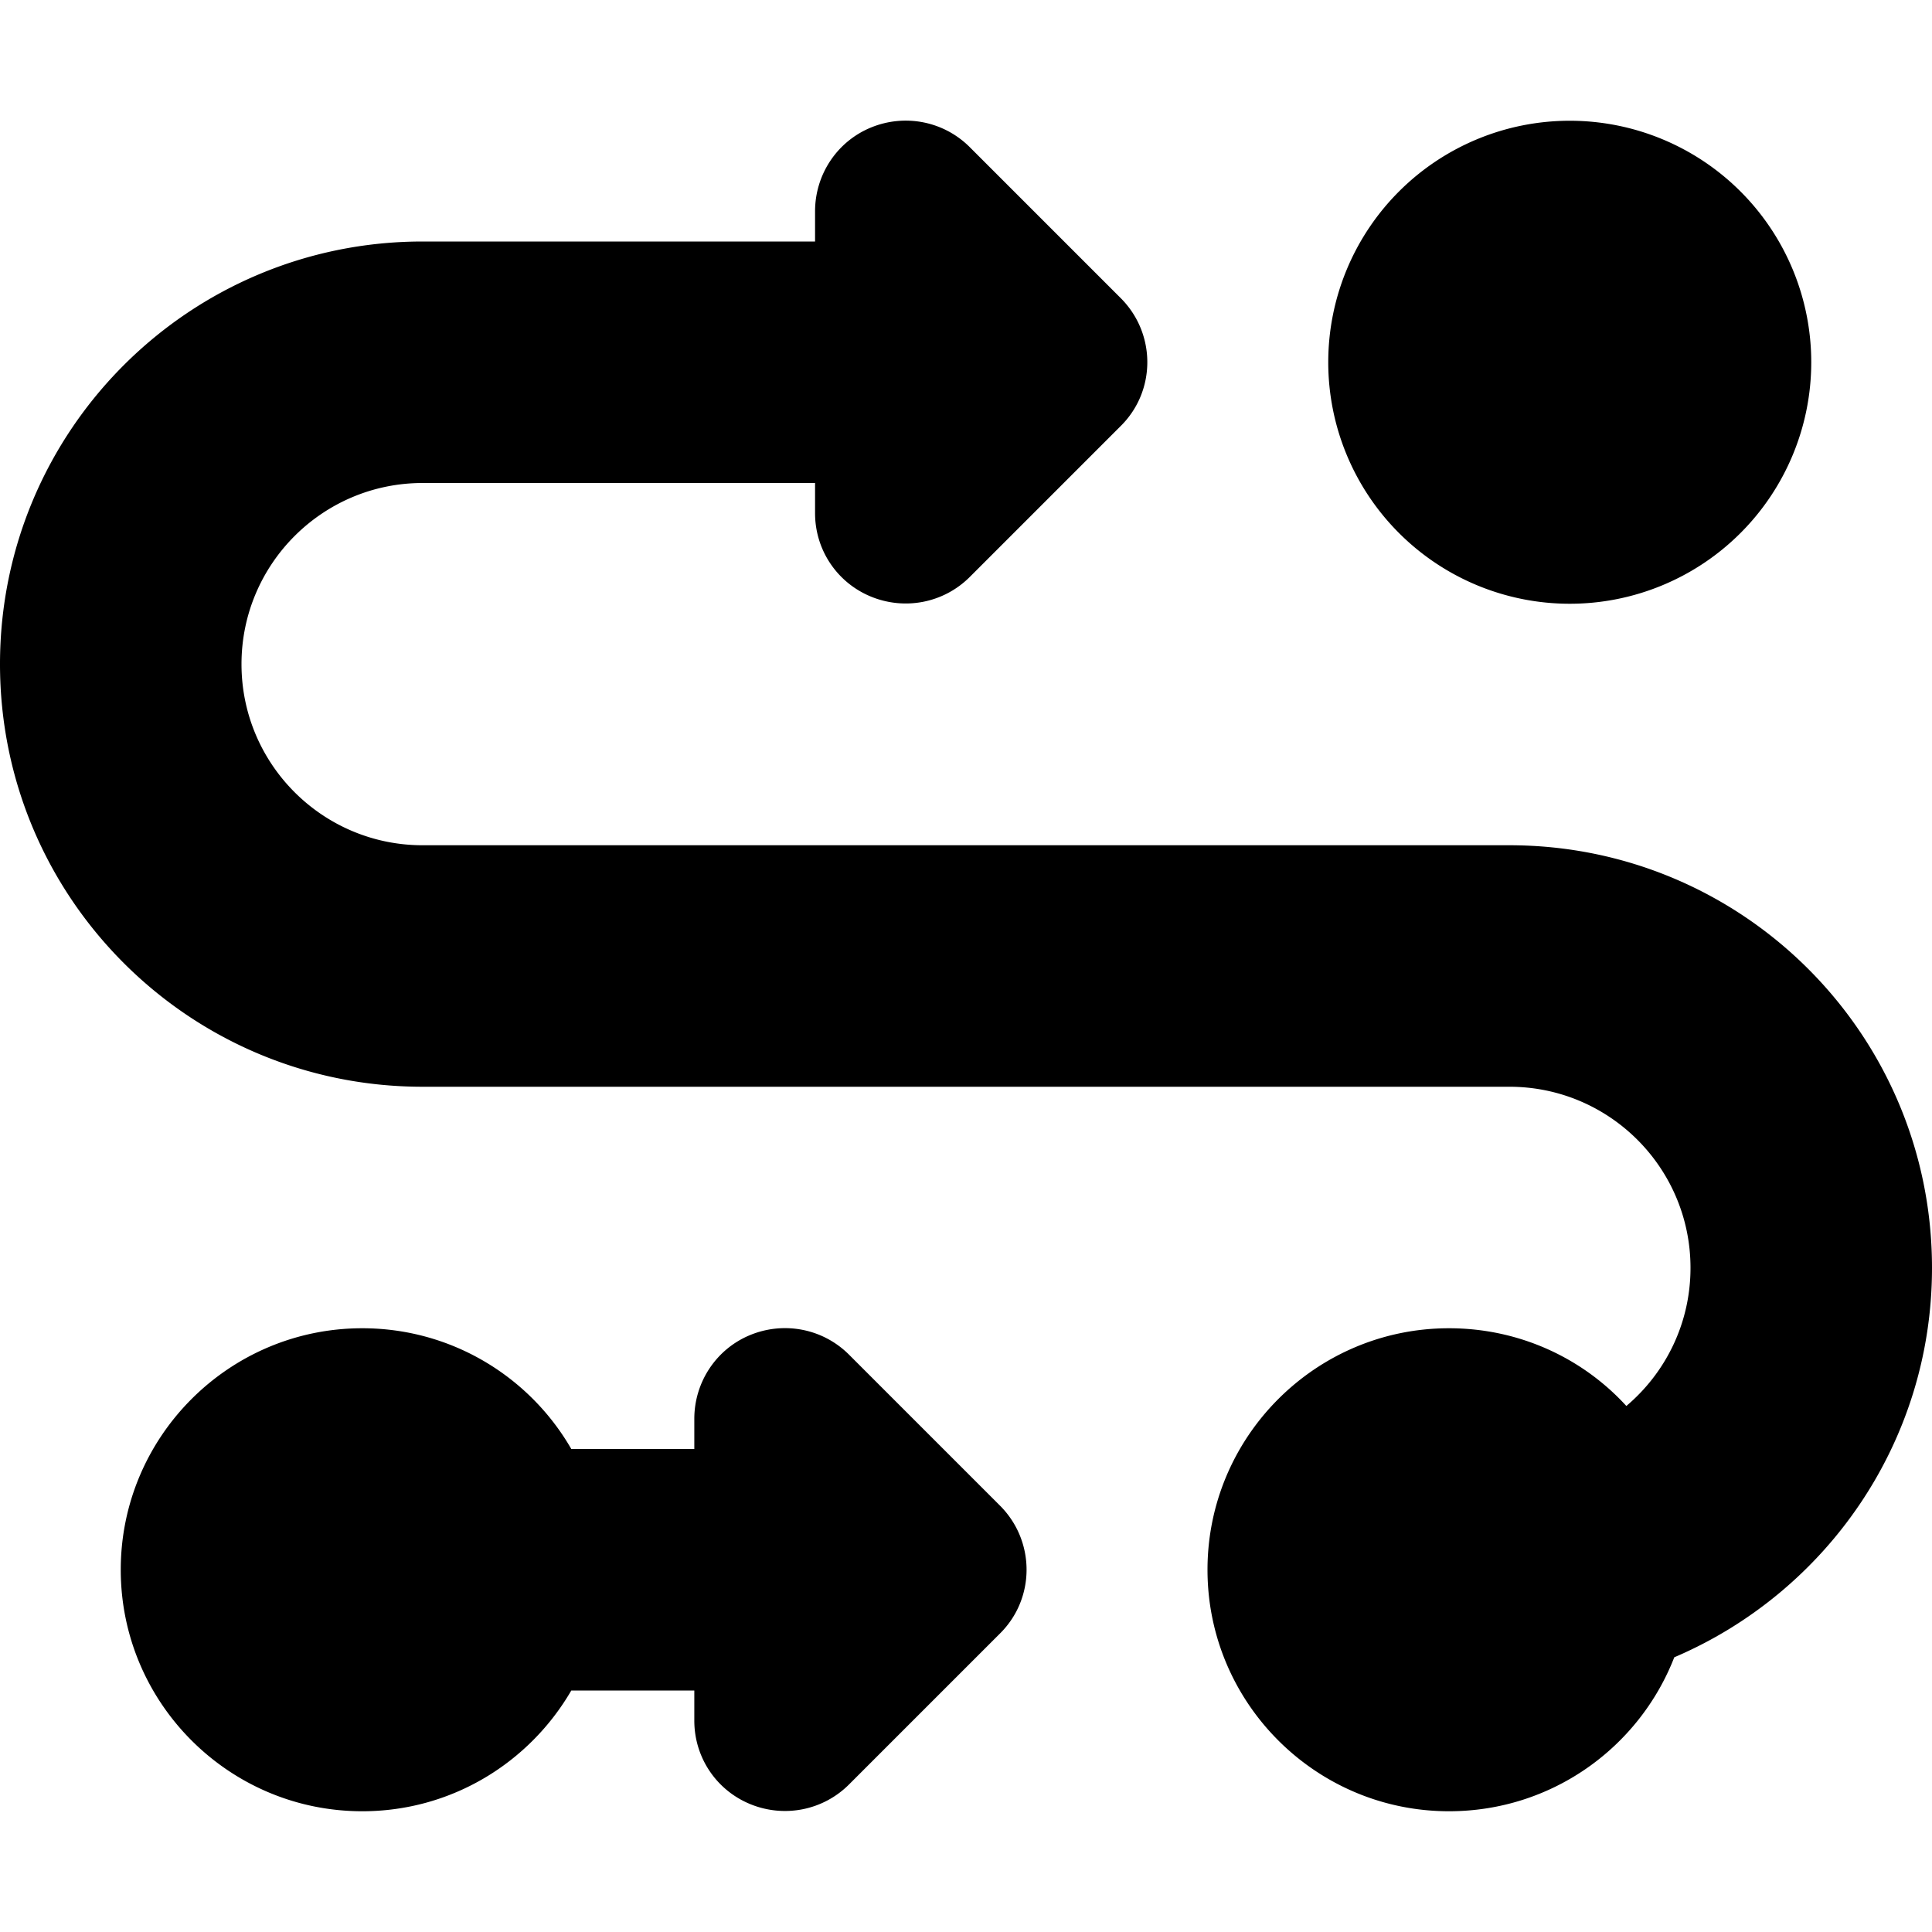 <svg xmlns="http://www.w3.org/2000/svg" viewBox="0 0 512 512"><!--! Font Awesome Pro 7.0.0 by @fontawesome - https://fontawesome.com License - https://fontawesome.com/license (Commercial License) Copyright 2025 Fonticons, Inc. --><path fill="currentColor" d="M230.8 33.8c9-3.7 19.3-1.7 26.2 5.2l40 40c9.4 9.4 9.4 24.6 0 33.9l-40 40c-6.9 6.9-17.2 8.9-26.2 5.2S216 145.7 216 136l0-8-104 0c-26.5 0-48 21.5-48 48s21.5 48 48 48l288 0c61.9 0 112 50.1 112 112 0 46.4-28.2 86.1-68.3 103.2-9.3 23.9-32.5 40.8-59.7 40.8-35.3 0-64-28.7-64-64s28.7-64 64-64c18.6 0 35.4 7.9 47 20.6 10.4-8.8 17-21.9 17-36.6 0-26.5-21.5-48-48-48l-288 0C50.1 288 0 237.9 0 176S50.1 64 112 64l104 0 0-8c0-9.7 5.8-18.5 14.8-22.2zM416 32a64 64 0 1 1 0 128 64 64 0 1 1 0-128zM151.4 448c-11.1 19.1-31.7 32-55.4 32-35.3 0-64-28.7-64-64s28.7-64 64-64c23.7 0 44.4 12.9 55.4 32l32.6 0 0-8c0-9.7 5.8-18.5 14.8-22.2s19.3-1.7 26.2 5.2l40 40c9.4 9.4 9.4 24.6 0 33.9l-40 40c-6.9 6.9-17.2 8.9-26.2 5.2S184 465.7 184 456l0-8-32.6 0z"/></svg>